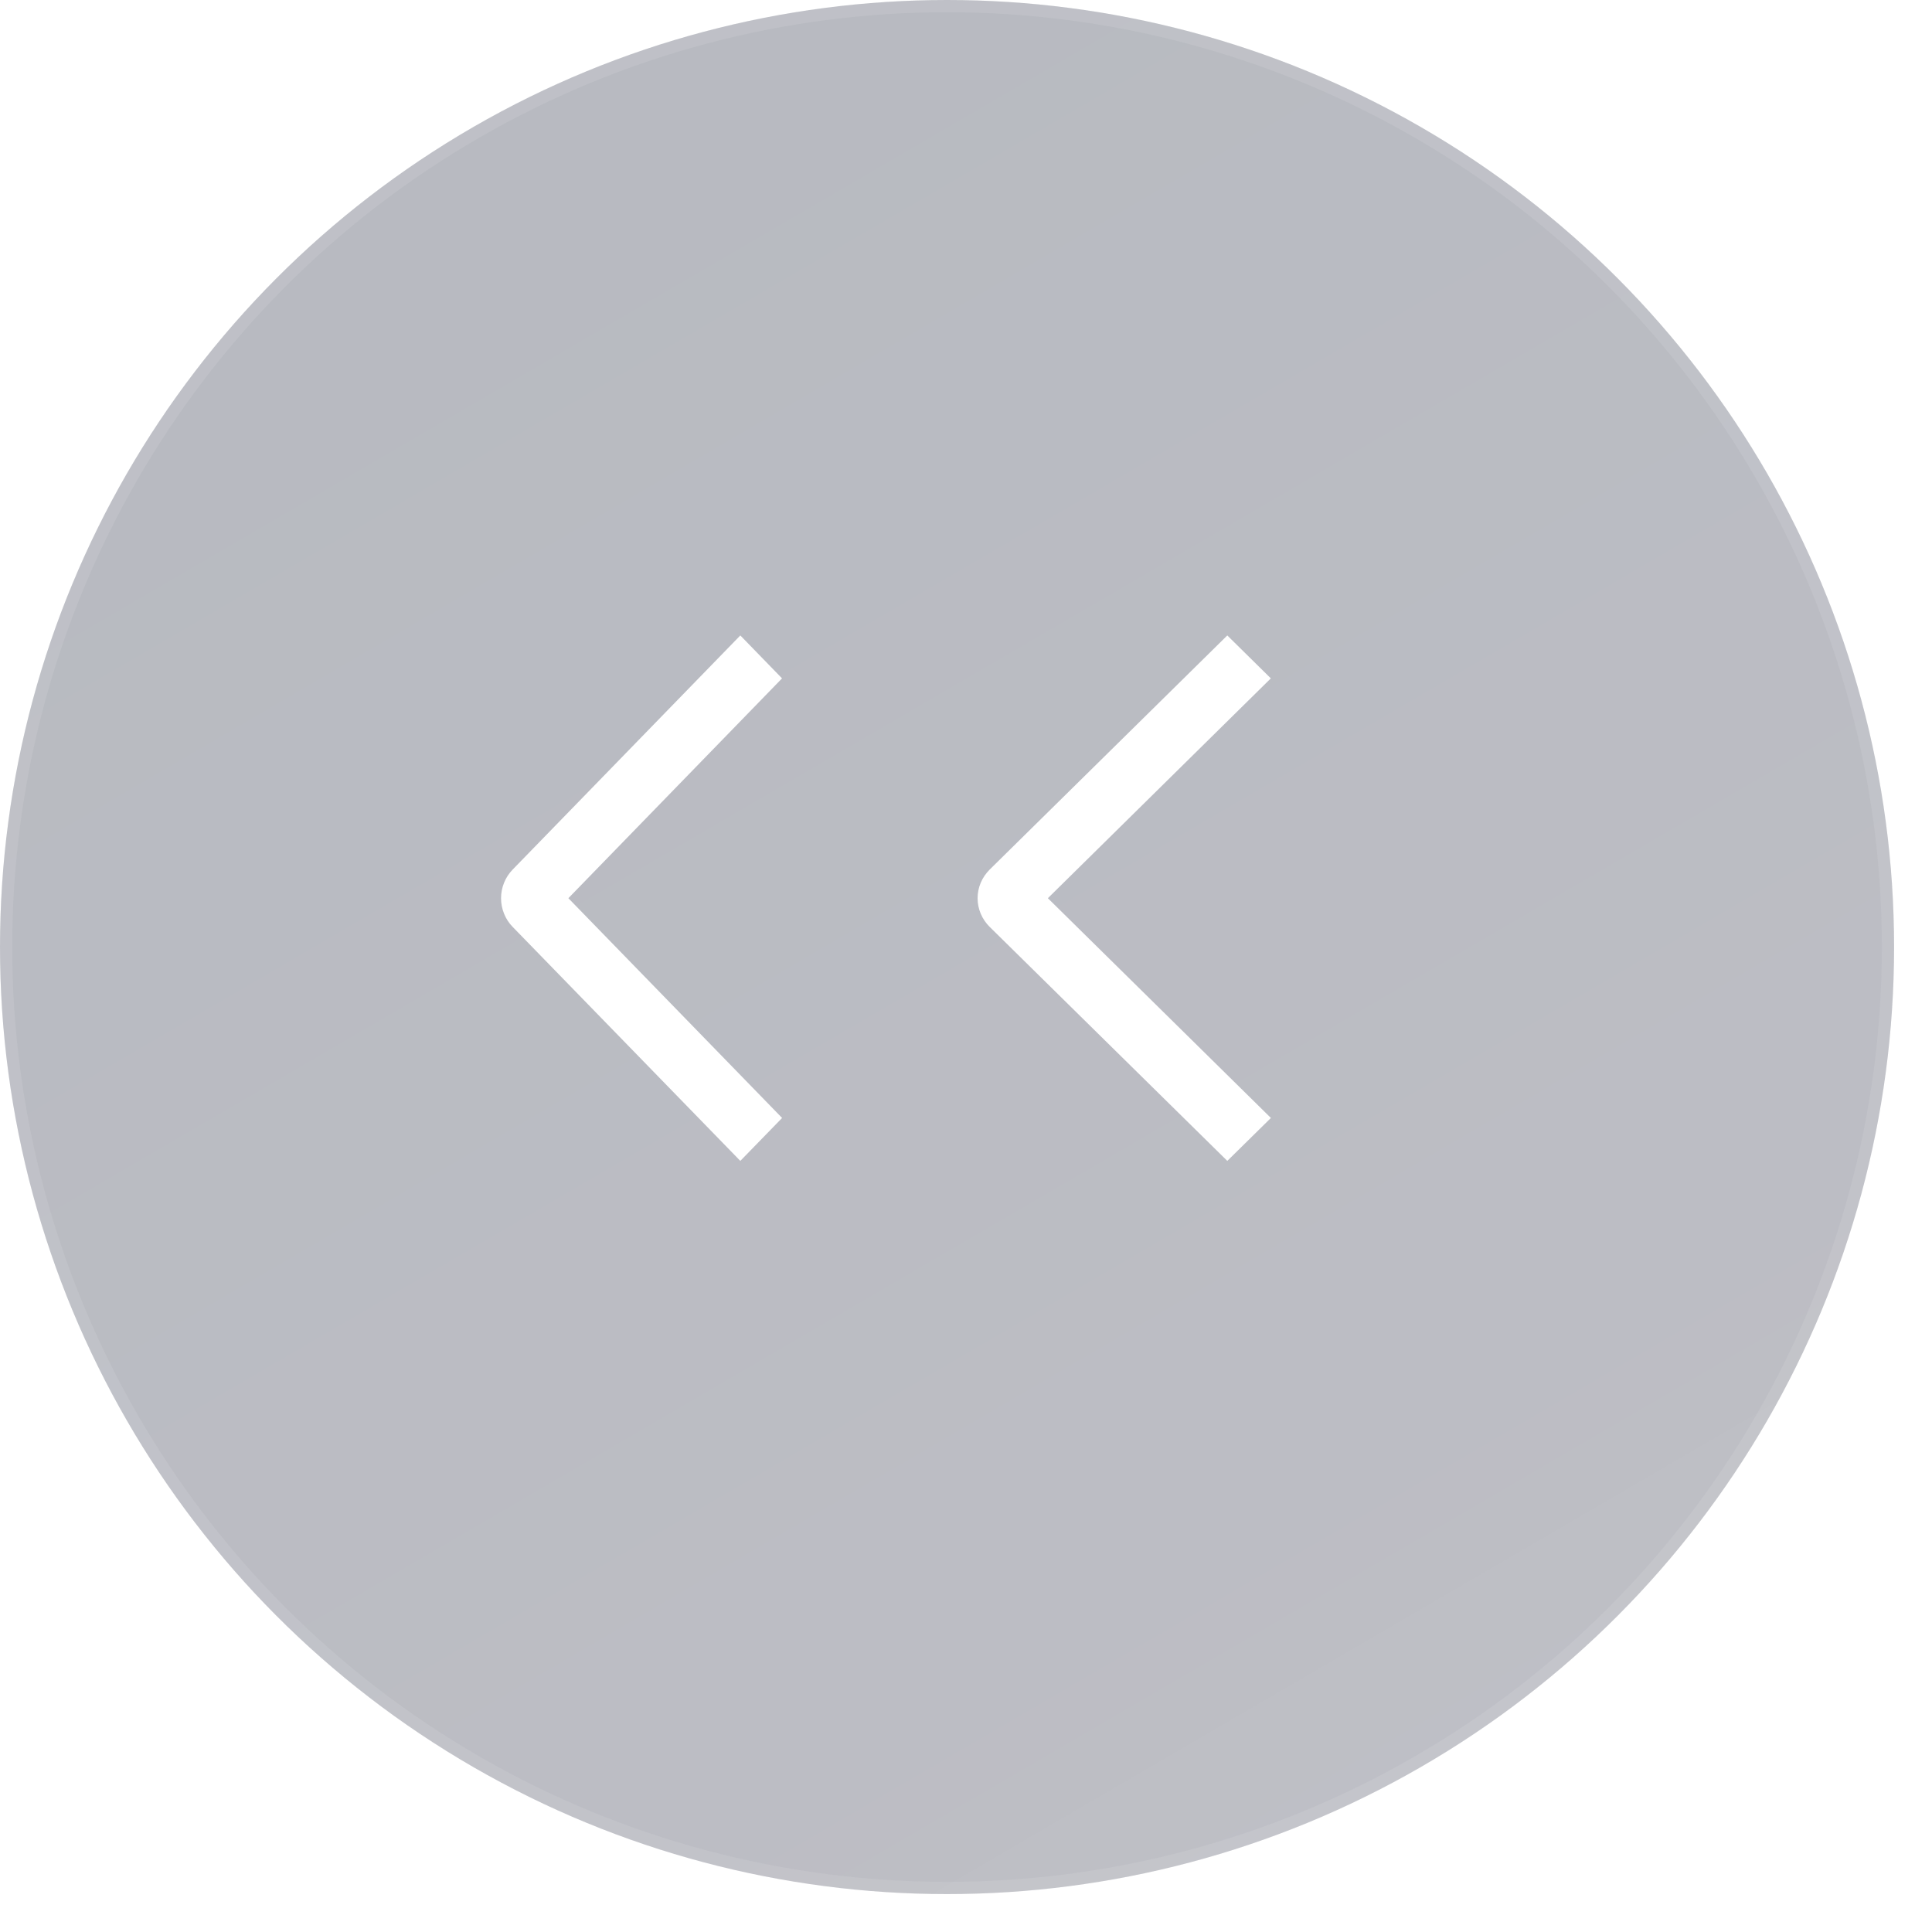 <svg width="32" height="32" viewBox="0 0 32 32" fill="none" xmlns="http://www.w3.org/2000/svg">
<g filter="url(#filter0_b_7188_7539)">
<circle cx="15.686" cy="15.686" r="15.686" transform="rotate(-180 15.686 15.686)" fill="url(#paint0_linear_7188_7539)" fill-opacity="0.05"/>
<circle cx="15.686" cy="15.686" r="15.585" transform="rotate(-180 15.686 15.686)" stroke="white" stroke-opacity="0.1" stroke-width="0.202"/>
</g>
<g filter="url(#filter1_b_7188_7539)">
<circle cx="15.686" cy="15.686" r="15.686" transform="rotate(-180 15.686 15.686)" fill="url(#paint1_linear_7188_7539)" fill-opacity="0.29"/>
<circle cx="15.686" cy="15.686" r="15.585" transform="rotate(-180 15.686 15.686)" stroke="white" stroke-opacity="0.1" stroke-width="0.202"/>
</g>
<path d="M12.954 18.517L12.262 19.228L8.491 15.352C8.43 15.29 8.382 15.216 8.349 15.134C8.316 15.053 8.299 14.966 8.299 14.877C8.299 14.789 8.316 14.702 8.349 14.621C8.382 14.539 8.43 14.466 8.491 14.403L12.262 10.525L12.953 11.236L9.414 14.877L12.954 18.517Z" fill="white"/>
<path d="M21.05 18.517L20.328 19.228L16.392 15.352C16.329 15.29 16.279 15.216 16.244 15.134C16.21 15.053 16.192 14.966 16.192 14.877C16.192 14.789 16.21 14.702 16.244 14.621C16.279 14.539 16.329 14.466 16.392 14.403L20.328 10.525L21.049 11.236L17.356 14.877L21.05 18.517Z" fill="white"/>
<defs>
<filter id="filter0_b_7188_7539" x="-4.534" y="-4.534" width="40.44" height="40.44" filterUnits="userSpaceOnUse" color-interpolation-filters="sRGB">
<feFlood flood-opacity="0" result="BackgroundImageFix"/>
<feGaussianBlur in="BackgroundImageFix" stdDeviation="2.267"/>
<feComposite in2="SourceAlpha" operator="in" result="effect1_backgroundBlur_7188_7539"/>
<feBlend mode="normal" in="SourceGraphic" in2="effect1_backgroundBlur_7188_7539" result="shape"/>
</filter>
<filter id="filter1_b_7188_7539" x="-4.534" y="-4.534" width="40.44" height="40.44" filterUnits="userSpaceOnUse" color-interpolation-filters="sRGB">
<feFlood flood-opacity="0" result="BackgroundImageFix"/>
<feGaussianBlur in="BackgroundImageFix" stdDeviation="2.267"/>
<feComposite in2="SourceAlpha" operator="in" result="effect1_backgroundBlur_7188_7539"/>
<feBlend mode="normal" in="SourceGraphic" in2="effect1_backgroundBlur_7188_7539" result="shape"/>
</filter>
<linearGradient id="paint0_linear_7188_7539" x1="4.092" y1="2.034" x2="20.538" y2="30.247" gradientUnits="userSpaceOnUse">
<stop stop-color="white"/>
<stop offset="1" stop-color="#D8D8D8"/>
</linearGradient>
<linearGradient id="paint1_linear_7188_7539" x1="4.092" y1="2.034" x2="20.538" y2="30.247" gradientUnits="userSpaceOnUse">
<stop stop-color="#21233A"/>
<stop offset="1" stop-color="#0D152C"/>
</linearGradient>
</defs>
</svg>
